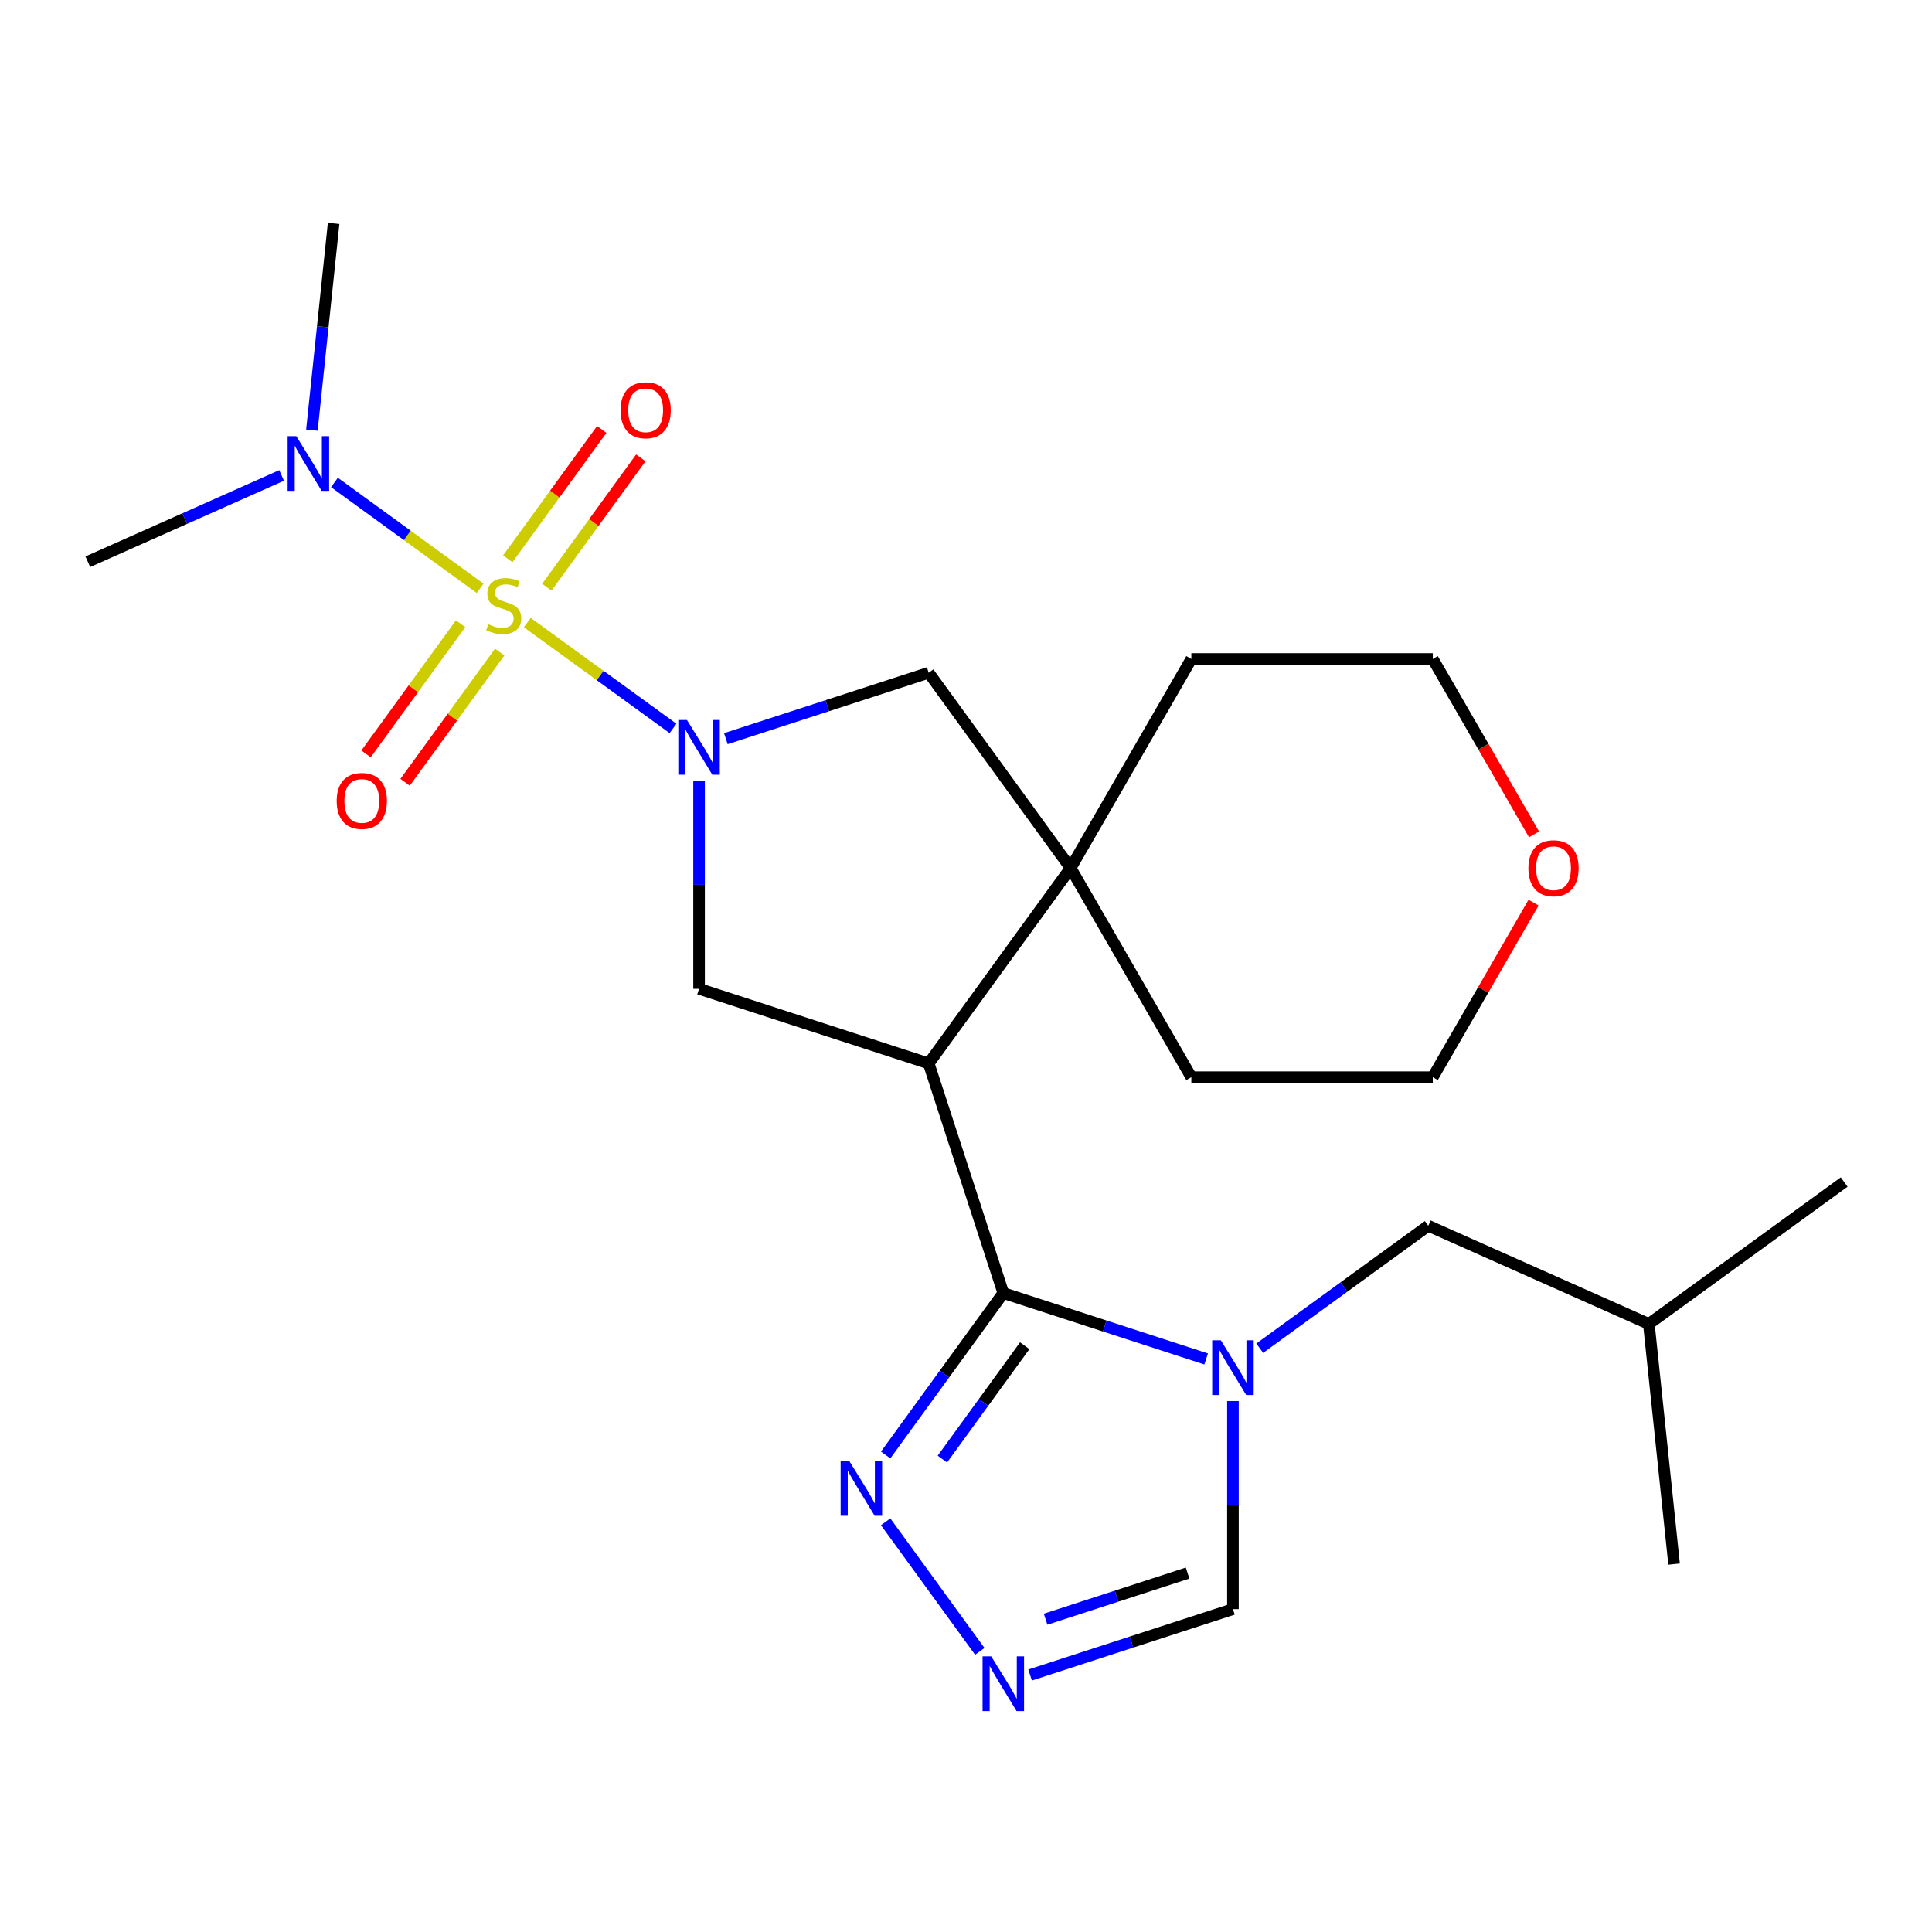<?xml version='1.0' encoding='iso-8859-1'?>
<svg version='1.1' baseProfile='full'
              xmlns='http://www.w3.org/2000/svg'
                      xmlns:rdkit='http://www.rdkit.org/xml'
                      xmlns:xlink='http://www.w3.org/1999/xlink'
                  xml:space='preserve'
width='1000px' height='1000px' viewBox='0 0 1000 1000'>
<!-- END OF HEADER -->
<rect style='opacity:1.0;fill:#FFFFFF;stroke:none' width='1000' height='1000' x='0' y='0'> </rect>
<path class='bond-0' d='M 272.933,322.245 L 310.64,349.641' style='fill:none;fill-rule:evenodd;stroke:#CCCC00;stroke-width:6px;stroke-linecap:butt;stroke-linejoin:miter;stroke-opacity:1' />
<path class='bond-0' d='M 310.64,349.641 L 348.347,377.037' style='fill:none;fill-rule:evenodd;stroke:#0000FF;stroke-width:6px;stroke-linecap:butt;stroke-linejoin:miter;stroke-opacity:1' />
<path class='bond-10' d='M 248.524,304.511 L 210.817,277.116' style='fill:none;fill-rule:evenodd;stroke:#CCCC00;stroke-width:6px;stroke-linecap:butt;stroke-linejoin:miter;stroke-opacity:1' />
<path class='bond-10' d='M 210.817,277.116 L 173.11,249.72' style='fill:none;fill-rule:evenodd;stroke:#0000FF;stroke-width:6px;stroke-linecap:butt;stroke-linejoin:miter;stroke-opacity:1' />
<path class='bond-11' d='M 238.414,322.83 L 213.936,356.521' style='fill:none;fill-rule:evenodd;stroke:#CCCC00;stroke-width:6px;stroke-linecap:butt;stroke-linejoin:miter;stroke-opacity:1' />
<path class='bond-11' d='M 213.936,356.521 L 189.458,390.213' style='fill:none;fill-rule:evenodd;stroke:#FF0000;stroke-width:6px;stroke-linecap:butt;stroke-linejoin:miter;stroke-opacity:1' />
<path class='bond-11' d='M 258.635,337.522 L 234.157,371.213' style='fill:none;fill-rule:evenodd;stroke:#CCCC00;stroke-width:6px;stroke-linecap:butt;stroke-linejoin:miter;stroke-opacity:1' />
<path class='bond-11' d='M 234.157,371.213 L 209.679,404.904' style='fill:none;fill-rule:evenodd;stroke:#FF0000;stroke-width:6px;stroke-linecap:butt;stroke-linejoin:miter;stroke-opacity:1' />
<path class='bond-12' d='M 283.043,303.926 L 307.362,270.455' style='fill:none;fill-rule:evenodd;stroke:#CCCC00;stroke-width:6px;stroke-linecap:butt;stroke-linejoin:miter;stroke-opacity:1' />
<path class='bond-12' d='M 307.362,270.455 L 331.68,236.984' style='fill:none;fill-rule:evenodd;stroke:#FF0000;stroke-width:6px;stroke-linecap:butt;stroke-linejoin:miter;stroke-opacity:1' />
<path class='bond-12' d='M 262.822,289.235 L 287.141,255.763' style='fill:none;fill-rule:evenodd;stroke:#CCCC00;stroke-width:6px;stroke-linecap:butt;stroke-linejoin:miter;stroke-opacity:1' />
<path class='bond-12' d='M 287.141,255.763 L 311.459,222.292' style='fill:none;fill-rule:evenodd;stroke:#FF0000;stroke-width:6px;stroke-linecap:butt;stroke-linejoin:miter;stroke-opacity:1' />
<path class='bond-4' d='M 361.834,404.12 L 361.834,457.964' style='fill:none;fill-rule:evenodd;stroke:#0000FF;stroke-width:6px;stroke-linecap:butt;stroke-linejoin:miter;stroke-opacity:1' />
<path class='bond-4' d='M 361.834,457.964 L 361.834,511.809' style='fill:none;fill-rule:evenodd;stroke:#000000;stroke-width:6px;stroke-linecap:butt;stroke-linejoin:miter;stroke-opacity:1' />
<path class='bond-8' d='M 375.698,382.331 L 428.194,365.274' style='fill:none;fill-rule:evenodd;stroke:#0000FF;stroke-width:6px;stroke-linecap:butt;stroke-linejoin:miter;stroke-opacity:1' />
<path class='bond-8' d='M 428.194,365.274 L 480.691,348.217' style='fill:none;fill-rule:evenodd;stroke:#000000;stroke-width:6px;stroke-linecap:butt;stroke-linejoin:miter;stroke-opacity:1' />
<path class='bond-1' d='M 519.309,669.284 L 480.691,550.428' style='fill:none;fill-rule:evenodd;stroke:#000000;stroke-width:6px;stroke-linecap:butt;stroke-linejoin:miter;stroke-opacity:1' />
<path class='bond-3' d='M 519.309,669.284 L 571.806,686.341' style='fill:none;fill-rule:evenodd;stroke:#000000;stroke-width:6px;stroke-linecap:butt;stroke-linejoin:miter;stroke-opacity:1' />
<path class='bond-3' d='M 571.806,686.341 L 624.302,703.398' style='fill:none;fill-rule:evenodd;stroke:#0000FF;stroke-width:6px;stroke-linecap:butt;stroke-linejoin:miter;stroke-opacity:1' />
<path class='bond-6' d='M 519.309,669.284 L 488.86,711.195' style='fill:none;fill-rule:evenodd;stroke:#000000;stroke-width:6px;stroke-linecap:butt;stroke-linejoin:miter;stroke-opacity:1' />
<path class='bond-6' d='M 488.86,711.195 L 458.41,753.105' style='fill:none;fill-rule:evenodd;stroke:#0000FF;stroke-width:6px;stroke-linecap:butt;stroke-linejoin:miter;stroke-opacity:1' />
<path class='bond-6' d='M 530.396,696.549 L 509.081,725.886' style='fill:none;fill-rule:evenodd;stroke:#000000;stroke-width:6px;stroke-linecap:butt;stroke-linejoin:miter;stroke-opacity:1' />
<path class='bond-6' d='M 509.081,725.886 L 487.766,755.224' style='fill:none;fill-rule:evenodd;stroke:#0000FF;stroke-width:6px;stroke-linecap:butt;stroke-linejoin:miter;stroke-opacity:1' />
<path class='bond-2' d='M 480.691,550.428 L 361.834,511.809' style='fill:none;fill-rule:evenodd;stroke:#000000;stroke-width:6px;stroke-linecap:butt;stroke-linejoin:miter;stroke-opacity:1' />
<path class='bond-24' d='M 480.691,550.428 L 554.148,449.322' style='fill:none;fill-rule:evenodd;stroke:#000000;stroke-width:6px;stroke-linecap:butt;stroke-linejoin:miter;stroke-opacity:1' />
<path class='bond-9' d='M 638.166,725.187 L 638.166,779.032' style='fill:none;fill-rule:evenodd;stroke:#0000FF;stroke-width:6px;stroke-linecap:butt;stroke-linejoin:miter;stroke-opacity:1' />
<path class='bond-9' d='M 638.166,779.032 L 638.166,832.876' style='fill:none;fill-rule:evenodd;stroke:#000000;stroke-width:6px;stroke-linecap:butt;stroke-linejoin:miter;stroke-opacity:1' />
<path class='bond-13' d='M 652.03,697.83 L 695.651,666.138' style='fill:none;fill-rule:evenodd;stroke:#0000FF;stroke-width:6px;stroke-linecap:butt;stroke-linejoin:miter;stroke-opacity:1' />
<path class='bond-13' d='M 695.651,666.138 L 739.271,634.446' style='fill:none;fill-rule:evenodd;stroke:#000000;stroke-width:6px;stroke-linecap:butt;stroke-linejoin:miter;stroke-opacity:1' />
<path class='bond-5' d='M 554.148,449.322 L 480.691,348.217' style='fill:none;fill-rule:evenodd;stroke:#000000;stroke-width:6px;stroke-linecap:butt;stroke-linejoin:miter;stroke-opacity:1' />
<path class='bond-15' d='M 554.148,449.322 L 616.635,341.092' style='fill:none;fill-rule:evenodd;stroke:#000000;stroke-width:6px;stroke-linecap:butt;stroke-linejoin:miter;stroke-opacity:1' />
<path class='bond-16' d='M 554.148,449.322 L 616.635,557.552' style='fill:none;fill-rule:evenodd;stroke:#000000;stroke-width:6px;stroke-linecap:butt;stroke-linejoin:miter;stroke-opacity:1' />
<path class='bond-7' d='M 458.41,787.674 L 507.14,854.745' style='fill:none;fill-rule:evenodd;stroke:#0000FF;stroke-width:6px;stroke-linecap:butt;stroke-linejoin:miter;stroke-opacity:1' />
<path class='bond-26' d='M 533.174,866.99 L 585.67,849.933' style='fill:none;fill-rule:evenodd;stroke:#0000FF;stroke-width:6px;stroke-linecap:butt;stroke-linejoin:miter;stroke-opacity:1' />
<path class='bond-26' d='M 585.67,849.933 L 638.166,832.876' style='fill:none;fill-rule:evenodd;stroke:#000000;stroke-width:6px;stroke-linecap:butt;stroke-linejoin:miter;stroke-opacity:1' />
<path class='bond-26' d='M 541.199,838.102 L 577.946,826.162' style='fill:none;fill-rule:evenodd;stroke:#0000FF;stroke-width:6px;stroke-linecap:butt;stroke-linejoin:miter;stroke-opacity:1' />
<path class='bond-26' d='M 577.946,826.162 L 614.693,814.222' style='fill:none;fill-rule:evenodd;stroke:#000000;stroke-width:6px;stroke-linecap:butt;stroke-linejoin:miter;stroke-opacity:1' />
<path class='bond-18' d='M 145.759,246.094 L 95.607,268.423' style='fill:none;fill-rule:evenodd;stroke:#0000FF;stroke-width:6px;stroke-linecap:butt;stroke-linejoin:miter;stroke-opacity:1' />
<path class='bond-18' d='M 95.607,268.423 L 45.455,290.752' style='fill:none;fill-rule:evenodd;stroke:#000000;stroke-width:6px;stroke-linecap:butt;stroke-linejoin:miter;stroke-opacity:1' />
<path class='bond-19' d='M 161.44,222.637 L 167.063,169.134' style='fill:none;fill-rule:evenodd;stroke:#0000FF;stroke-width:6px;stroke-linecap:butt;stroke-linejoin:miter;stroke-opacity:1' />
<path class='bond-19' d='M 167.063,169.134 L 172.686,115.632' style='fill:none;fill-rule:evenodd;stroke:#000000;stroke-width:6px;stroke-linecap:butt;stroke-linejoin:miter;stroke-opacity:1' />
<path class='bond-17' d='M 739.271,634.446 L 853.44,685.277' style='fill:none;fill-rule:evenodd;stroke:#000000;stroke-width:6px;stroke-linecap:butt;stroke-linejoin:miter;stroke-opacity:1' />
<path class='bond-14' d='M 793.769,467.207 L 767.688,512.379' style='fill:none;fill-rule:evenodd;stroke:#FF0000;stroke-width:6px;stroke-linecap:butt;stroke-linejoin:miter;stroke-opacity:1' />
<path class='bond-14' d='M 767.688,512.379 L 741.608,557.552' style='fill:none;fill-rule:evenodd;stroke:#000000;stroke-width:6px;stroke-linecap:butt;stroke-linejoin:miter;stroke-opacity:1' />
<path class='bond-25' d='M 794.023,431.878 L 767.815,386.485' style='fill:none;fill-rule:evenodd;stroke:#FF0000;stroke-width:6px;stroke-linecap:butt;stroke-linejoin:miter;stroke-opacity:1' />
<path class='bond-25' d='M 767.815,386.485 L 741.608,341.092' style='fill:none;fill-rule:evenodd;stroke:#000000;stroke-width:6px;stroke-linecap:butt;stroke-linejoin:miter;stroke-opacity:1' />
<path class='bond-20' d='M 616.635,341.092 L 741.608,341.092' style='fill:none;fill-rule:evenodd;stroke:#000000;stroke-width:6px;stroke-linecap:butt;stroke-linejoin:miter;stroke-opacity:1' />
<path class='bond-21' d='M 616.635,557.552 L 741.608,557.552' style='fill:none;fill-rule:evenodd;stroke:#000000;stroke-width:6px;stroke-linecap:butt;stroke-linejoin:miter;stroke-opacity:1' />
<path class='bond-22' d='M 853.44,685.277 L 954.545,611.819' style='fill:none;fill-rule:evenodd;stroke:#000000;stroke-width:6px;stroke-linecap:butt;stroke-linejoin:miter;stroke-opacity:1' />
<path class='bond-23' d='M 853.44,685.277 L 866.503,809.565' style='fill:none;fill-rule:evenodd;stroke:#000000;stroke-width:6px;stroke-linecap:butt;stroke-linejoin:miter;stroke-opacity:1' />
<path  class='atom-0' d='M 252.729 323.098
Q 253.049 323.218, 254.369 323.778
Q 255.689 324.338, 257.129 324.698
Q 258.609 325.018, 260.049 325.018
Q 262.729 325.018, 264.289 323.738
Q 265.849 322.418, 265.849 320.138
Q 265.849 318.578, 265.049 317.618
Q 264.289 316.658, 263.089 316.138
Q 261.889 315.618, 259.889 315.018
Q 257.369 314.258, 255.849 313.538
Q 254.369 312.818, 253.289 311.298
Q 252.249 309.778, 252.249 307.218
Q 252.249 303.658, 254.649 301.458
Q 257.089 299.258, 261.889 299.258
Q 265.169 299.258, 268.889 300.818
L 267.969 303.898
Q 264.569 302.498, 262.009 302.498
Q 259.249 302.498, 257.729 303.658
Q 256.209 304.778, 256.249 306.738
Q 256.249 308.258, 257.009 309.178
Q 257.809 310.098, 258.929 310.618
Q 260.089 311.138, 262.009 311.738
Q 264.569 312.538, 266.089 313.338
Q 267.609 314.138, 268.689 315.778
Q 269.809 317.378, 269.809 320.138
Q 269.809 324.058, 267.169 326.178
Q 264.569 328.258, 260.209 328.258
Q 257.689 328.258, 255.769 327.698
Q 253.889 327.178, 251.649 326.258
L 252.729 323.098
' fill='#CCCC00'/>
<path  class='atom-1' d='M 355.574 372.676
L 364.854 387.676
Q 365.774 389.156, 367.254 391.836
Q 368.734 394.516, 368.814 394.676
L 368.814 372.676
L 372.574 372.676
L 372.574 400.996
L 368.694 400.996
L 358.734 384.596
Q 357.574 382.676, 356.334 380.476
Q 355.134 378.276, 354.774 377.596
L 354.774 400.996
L 351.094 400.996
L 351.094 372.676
L 355.574 372.676
' fill='#0000FF'/>
<path  class='atom-4' d='M 631.906 693.743
L 641.186 708.743
Q 642.106 710.223, 643.586 712.903
Q 645.066 715.583, 645.146 715.743
L 645.146 693.743
L 648.906 693.743
L 648.906 722.063
L 645.026 722.063
L 635.066 705.663
Q 633.906 703.743, 632.666 701.543
Q 631.466 699.343, 631.106 698.663
L 631.106 722.063
L 627.426 722.063
L 627.426 693.743
L 631.906 693.743
' fill='#0000FF'/>
<path  class='atom-7' d='M 439.592 756.23
L 448.872 771.23
Q 449.792 772.71, 451.272 775.39
Q 452.752 778.07, 452.832 778.23
L 452.832 756.23
L 456.592 756.23
L 456.592 784.55
L 452.712 784.55
L 442.752 768.15
Q 441.592 766.23, 440.352 764.03
Q 439.152 761.83, 438.792 761.15
L 438.792 784.55
L 435.112 784.55
L 435.112 756.23
L 439.592 756.23
' fill='#0000FF'/>
<path  class='atom-8' d='M 513.049 857.335
L 522.329 872.335
Q 523.249 873.815, 524.729 876.495
Q 526.209 879.175, 526.289 879.335
L 526.289 857.335
L 530.049 857.335
L 530.049 885.655
L 526.169 885.655
L 516.209 869.255
Q 515.049 867.335, 513.809 865.135
Q 512.609 862.935, 512.249 862.255
L 512.249 885.655
L 508.569 885.655
L 508.569 857.335
L 513.049 857.335
' fill='#0000FF'/>
<path  class='atom-11' d='M 153.363 225.761
L 162.643 240.761
Q 163.563 242.241, 165.043 244.921
Q 166.523 247.601, 166.603 247.761
L 166.603 225.761
L 170.363 225.761
L 170.363 254.081
L 166.483 254.081
L 156.523 237.681
Q 155.363 235.761, 154.123 233.561
Q 152.923 231.361, 152.563 230.681
L 152.563 254.081
L 148.883 254.081
L 148.883 225.761
L 153.363 225.761
' fill='#0000FF'/>
<path  class='atom-12' d='M 174.271 414.564
Q 174.271 407.764, 177.631 403.964
Q 180.991 400.164, 187.271 400.164
Q 193.551 400.164, 196.911 403.964
Q 200.271 407.764, 200.271 414.564
Q 200.271 421.444, 196.871 425.364
Q 193.471 429.244, 187.271 429.244
Q 181.031 429.244, 177.631 425.364
Q 174.271 421.484, 174.271 414.564
M 187.271 426.044
Q 191.591 426.044, 193.911 423.164
Q 196.271 420.244, 196.271 414.564
Q 196.271 409.004, 193.911 406.204
Q 191.591 403.364, 187.271 403.364
Q 182.951 403.364, 180.591 406.164
Q 178.271 408.964, 178.271 414.564
Q 178.271 420.284, 180.591 423.164
Q 182.951 426.044, 187.271 426.044
' fill='#FF0000'/>
<path  class='atom-13' d='M 321.186 212.353
Q 321.186 205.553, 324.546 201.753
Q 327.906 197.953, 334.186 197.953
Q 340.466 197.953, 343.826 201.753
Q 347.186 205.553, 347.186 212.353
Q 347.186 219.233, 343.786 223.153
Q 340.386 227.033, 334.186 227.033
Q 327.946 227.033, 324.546 223.153
Q 321.186 219.273, 321.186 212.353
M 334.186 223.833
Q 338.506 223.833, 340.826 220.953
Q 343.186 218.033, 343.186 212.353
Q 343.186 206.793, 340.826 203.993
Q 338.506 201.153, 334.186 201.153
Q 329.866 201.153, 327.506 203.953
Q 325.186 206.753, 325.186 212.353
Q 325.186 218.073, 327.506 220.953
Q 329.866 223.833, 334.186 223.833
' fill='#FF0000'/>
<path  class='atom-15' d='M 791.094 449.402
Q 791.094 442.602, 794.454 438.802
Q 797.814 435.002, 804.094 435.002
Q 810.374 435.002, 813.734 438.802
Q 817.094 442.602, 817.094 449.402
Q 817.094 456.282, 813.694 460.202
Q 810.294 464.082, 804.094 464.082
Q 797.854 464.082, 794.454 460.202
Q 791.094 456.322, 791.094 449.402
M 804.094 460.882
Q 808.414 460.882, 810.734 458.002
Q 813.094 455.082, 813.094 449.402
Q 813.094 443.842, 810.734 441.042
Q 808.414 438.202, 804.094 438.202
Q 799.774 438.202, 797.414 441.002
Q 795.094 443.802, 795.094 449.402
Q 795.094 455.122, 797.414 458.002
Q 799.774 460.882, 804.094 460.882
' fill='#FF0000'/>
</svg>
